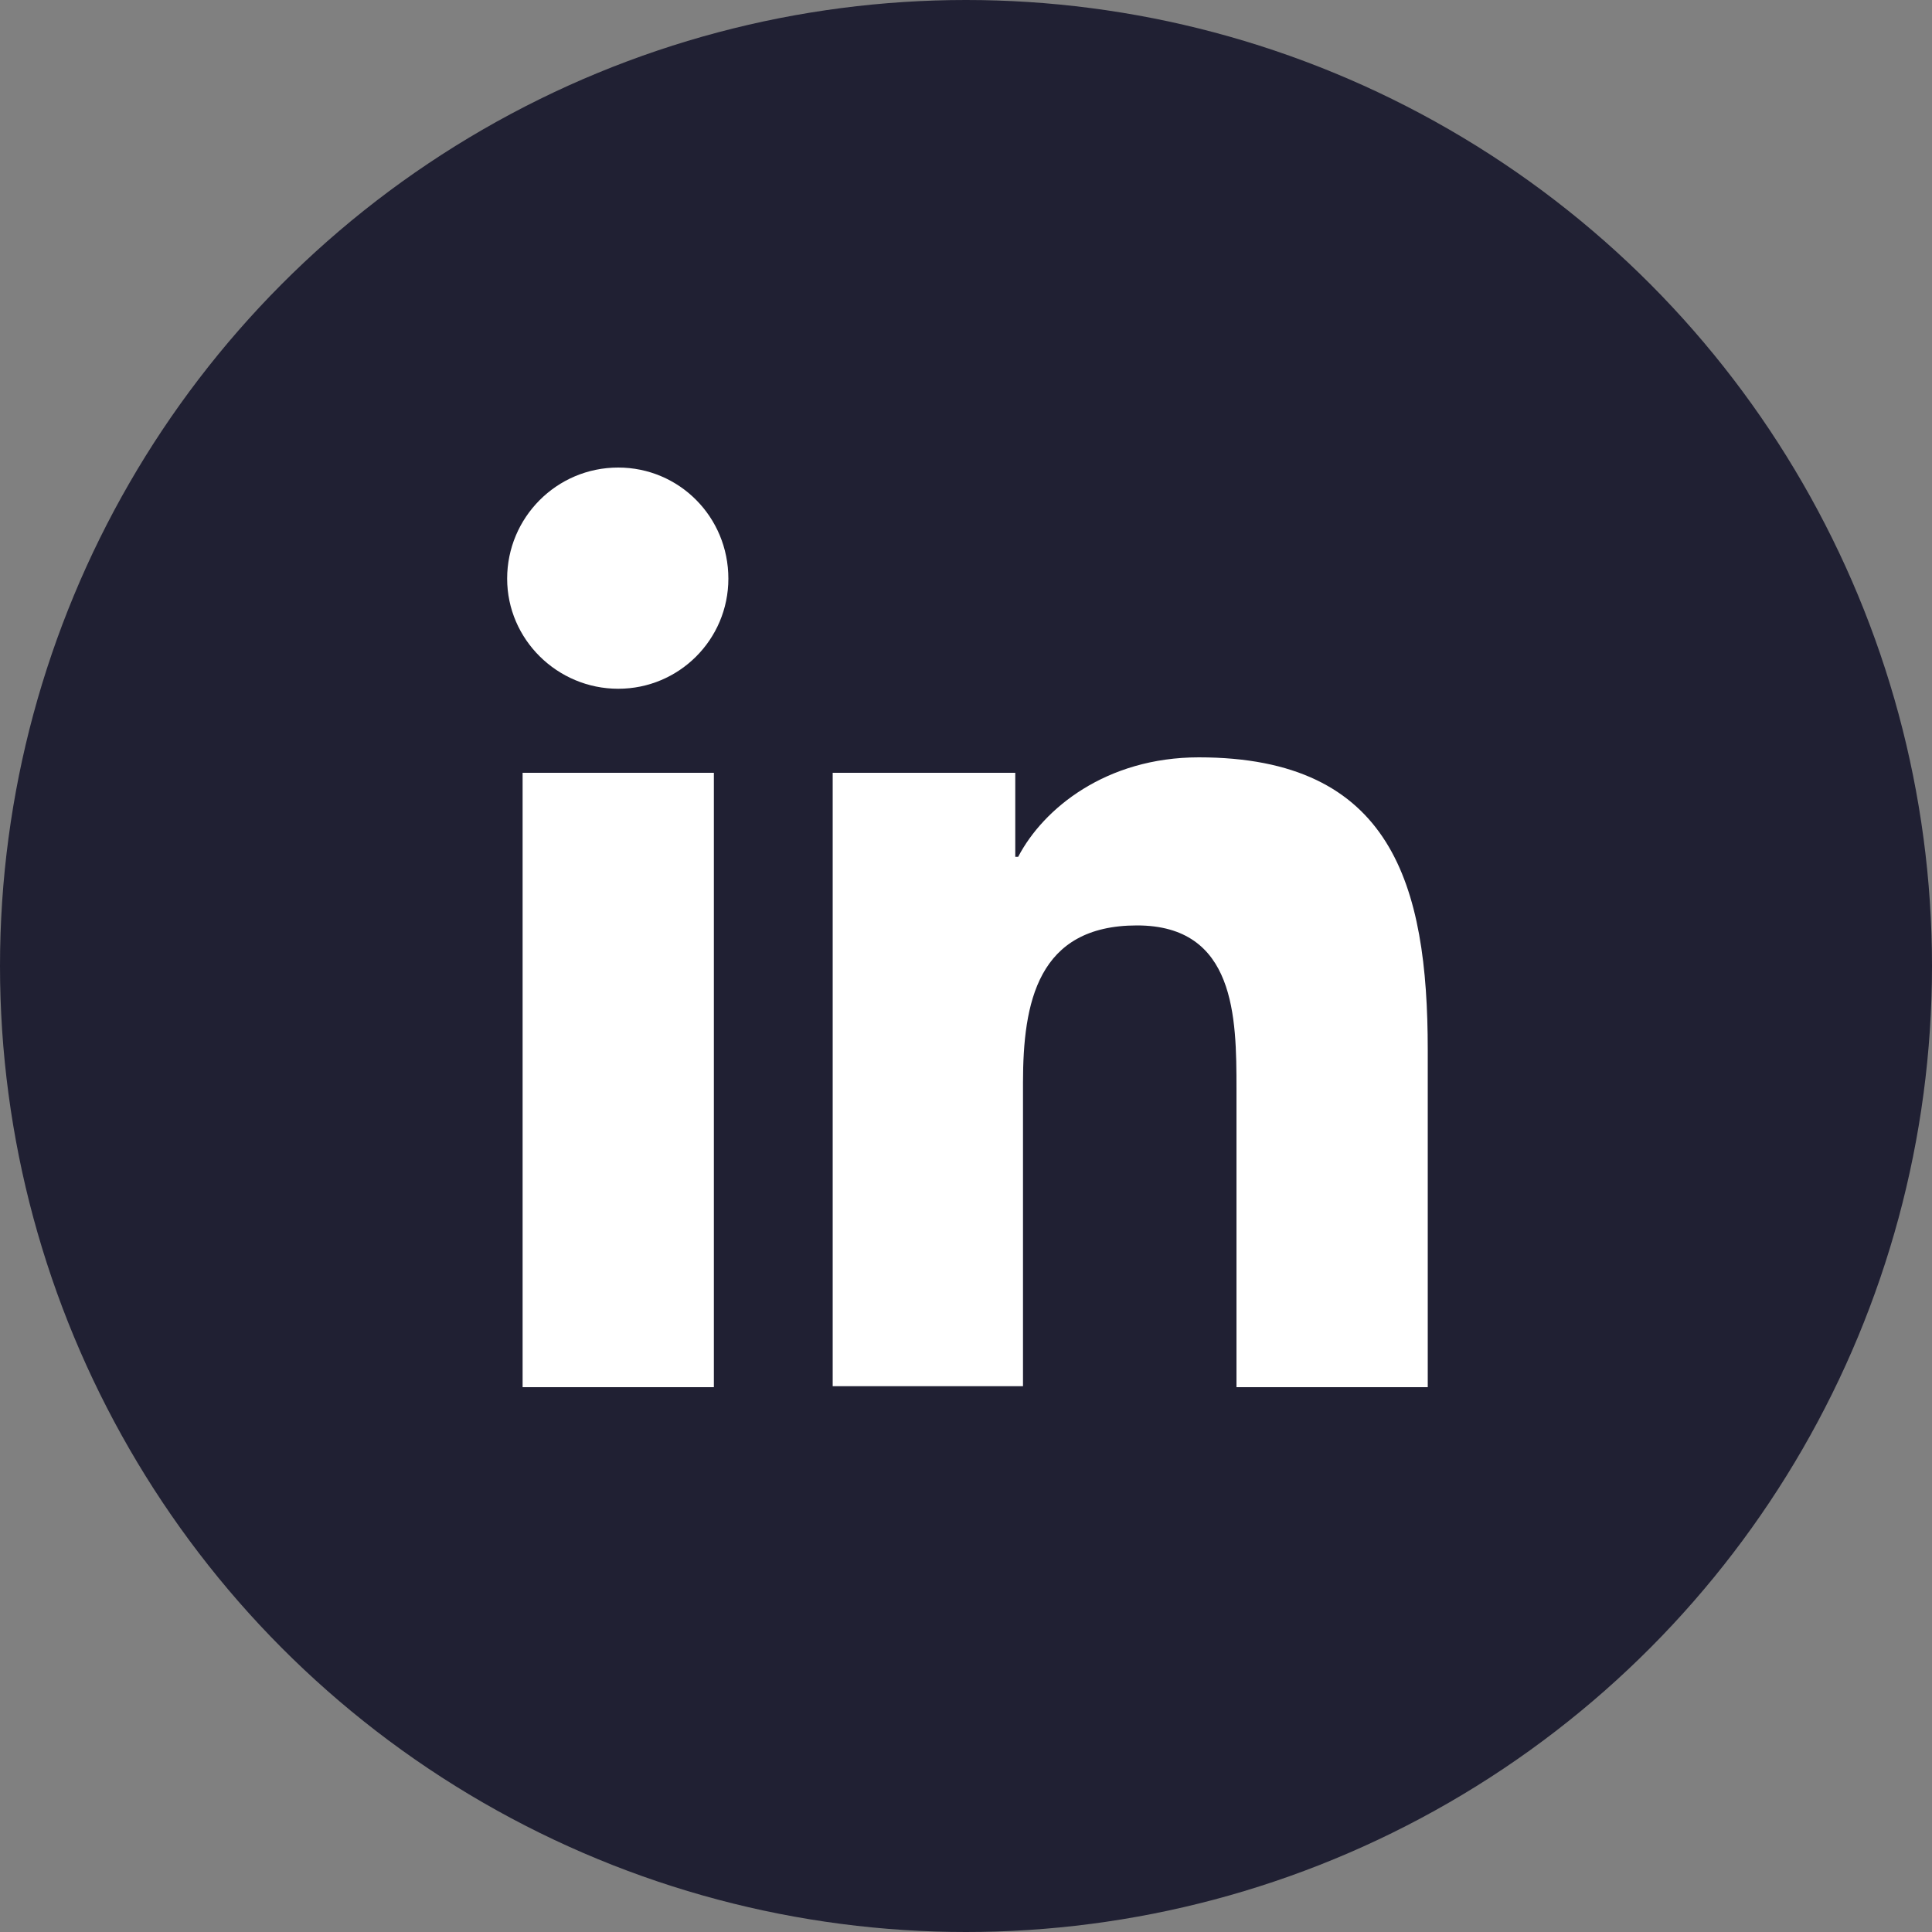 <?xml version="1.0" encoding="utf-8"?>
<!-- Generator: Adobe Illustrator 25.3.1, SVG Export Plug-In . SVG Version: 6.00 Build 0)  -->
<svg version="1.1" id="Layer_1" xmlns="http://www.w3.org/2000/svg" xmlns:xlink="http://www.w3.org/1999/xlink" x="0px" y="0px"
	 viewBox="0 0 200 200" style="enable-background:new 0 0 200 200;" xml:space="preserve">
<rect x="0" y="0" width="200" height="200" fill="#808080" stroke="none"/>
<style type="text/css">
	.st0{fill:#202033;}
	.st1{fill:#FFFFFF;}
</style>
<g>
	<circle class="st0" cx="100" cy="100" r="100"/>
	<g>
		<path class="st1" d="M147.8,143.6h-19.8v-30.9c0-7.4-0.1-16.9-10.3-16.9c-10.3,0-11.8,8-11.8,16.3v31.4H86.2V80h18.9v8.7h0.3
			c2.6-5,9.1-10.3,18.7-10.3c20,0,23.7,13.2,23.7,30.3V143.6z M64,71.3c-6.3,0-11.5-5.1-11.5-11.4c0-6.3,5.1-11.5,11.5-11.5
			c6.3,0,11.4,5.1,11.4,11.5C75.4,66.2,70.3,71.3,64,71.3 M73.8,143.6H54.1V80h19.8V143.6z"/>
	</g>
</g>
</svg>
